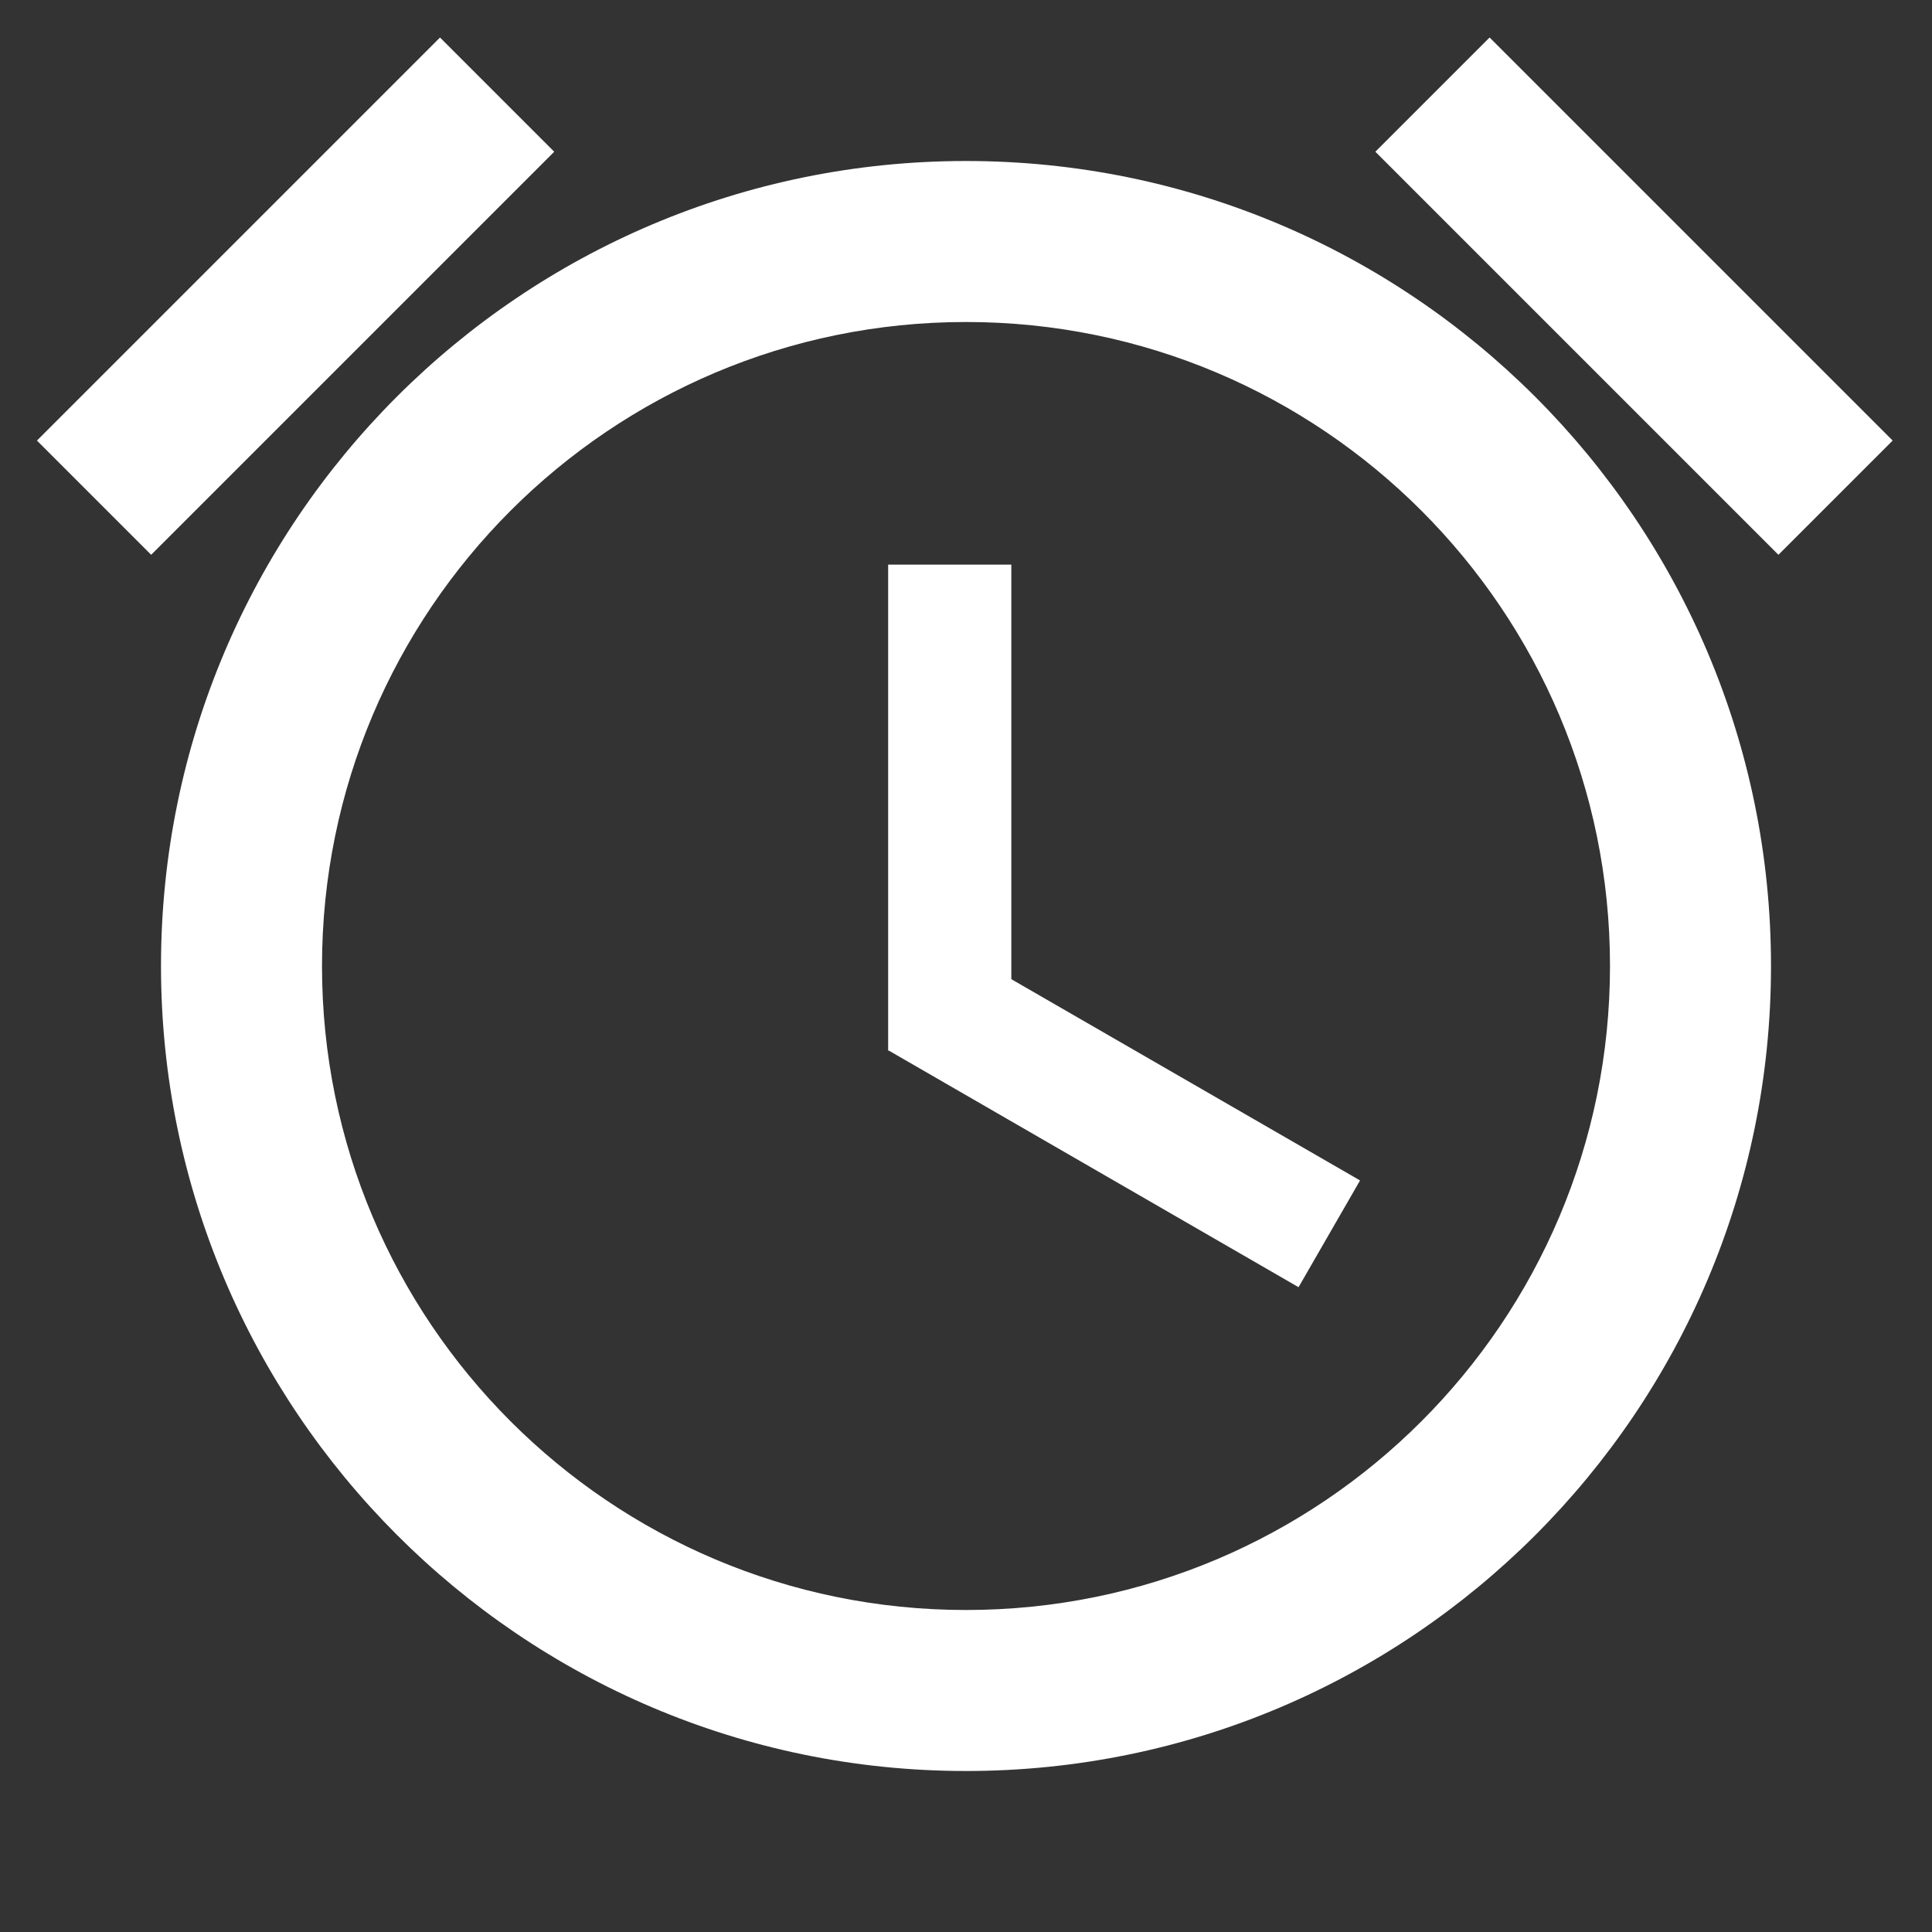 <?xml version="1.0" encoding="UTF-8" standalone="no"?>
<svg
  xmlns:dc="http://purl.org/dc/elements/1.1/"
  xmlns:cc="http://creativecommons.org/ns#"
  xmlns:rdf="http://www.w3.org/1999/02/22-rdf-syntax-ns#"
  xmlns="http://www.w3.org/2000/svg"
  xmlns:sodipodi="http://sodipodi.sourceforge.net/DTD/sodipodi-0.dtd"
  xmlns:inkscape="http://www.inkscape.org/namespaces/inkscape"
  width="24"
  height="24"
  viewBox="0 0 24 24"
  id="svg2"
  version="1.1"
  inkscape:version="0.91 r13725"
  sodipodi:docname="ic_alarm.svg"
  inkscape:export-filename="/home/petr/project/android-git/Sleep-actionbar2/res/drawable-xxhdpi/ic_action_time_small.png"
  inkscape:export-xdpi="135"
  inkscape:export-ydpi="135">
  <rect x="0" y="0" width="24" height="24" fill="#333333" stroke="none"/>
  <defs
     id="defs10" />
  <sodipodi:namedview
     pagecolor="#000000"
     bordercolor="#666666"
     borderopacity="1"
     objecttolerance="10"
     gridtolerance="10"
     guidetolerance="10"
     inkscape:pageopacity="0"
     inkscape:pageshadow="2"
     inkscape:window-width="1366"
     inkscape:window-height="744"
     id="namedview8"
     showgrid="false"
     inkscape:zoom="25.416666"
     inkscape:cx="8.8976639"
     inkscape:cy="17.465284"
     inkscape:window-x="0"
     inkscape:window-y="24"
     inkscape:window-maximized="1"
     inkscape:current-layer="svg2">
    <inkscape:grid
       type="xygrid"
       id="grid15681"
       empspacing="4" />
  </sodipodi:namedview>
  <path
     d="m 0,-24 48,0 0,48 -48,0 z"
     id="path4"
     inkscape:connector-curvature="0"
     style="fill:none" />
  <path
     id="path13178"
     d="m 12,20 c 4.418,0 8,-3.582 8,-8 C 20,7.582 16.418,4 12,4 7.582,4 4,7.582 4,12 c 0,4.418 3.582,8 8,8 M 12,2 c 5.523,0 10,4.477 10,10 0,5.523 -4.477,10 -10,10 C 6.47,22 2,17.5 2,12 2,6.477 6.477,2 12,2"
     inkscape:connector-curvature="0"
     style="fill:#ffffff;fill-opacity:1"
     sodipodi:nodetypes="csssccsssc" />
  <path
     d="m -34.387,-27.384 48,0 0,48 -48,0 z"
     id="path4-5"
     inkscape:connector-curvature="0"
     style="fill:none" />
  <path
     style="color:#000000;clip-rule:nonzero;display:inline;overflow:visible;visibility:visible;opacity:1;isolation:auto;mix-blend-mode:normal;color-interpolation:sRGB;color-interpolation-filters:linearRGB;solid-color:#000000;solid-opacity:1;fill:#ffffff;fill-opacity:1;fill-rule:nonzero;stroke:none;stroke-width:3;stroke-linecap:butt;stroke-linejoin:miter;stroke-miterlimit:4;stroke-dasharray:none;stroke-dashoffset:0;stroke-opacity:1;color-rendering:auto;image-rendering:auto;shape-rendering:auto;text-rendering:auto;enable-background:accumulate"
     d="M 11.666 11.646 L 11.045 12.723 L 11.045 13.053 L 16.131 15.99 L 16.895 14.664 L 11.666 11.646 z "
     id="path5513" />
  <path
     id="path5515"
     d="m 11.033,7.014 1.53,-1e-7 -1e-6,6.037 -1.53,0 z"
     style="color:#000000;clip-rule:nonzero;display:inline;overflow:visible;visibility:visible;opacity:1;isolation:auto;mix-blend-mode:normal;color-interpolation:sRGB;color-interpolation-filters:linearRGB;solid-color:#000000;solid-opacity:1;fill:#ffffff;fill-opacity:1;fill-rule:nonzero;stroke:none;stroke-width:3;stroke-linecap:butt;stroke-linejoin:miter;stroke-miterlimit:4;stroke-dasharray:none;stroke-dashoffset:0;stroke-opacity:1;color-rendering:auto;image-rendering:auto;shape-rendering:auto;text-rendering:auto;enable-background:accumulate"
     inkscape:connector-curvature="0"
     inkscape:transform-center-x="-0.07147685"
     inkscape:transform-center-y="-2.5469748" />
  <rect
     style="color:#000000;clip-rule:nonzero;display:inline;overflow:visible;visibility:visible;opacity:1;isolation:auto;mix-blend-mode:normal;color-interpolation:sRGB;color-interpolation-filters:linearRGB;solid-color:#000000;solid-opacity:1;fill:#ffffff;fill-opacity:1;fill-rule:nonzero;stroke:none;stroke-width:3;stroke-linecap:butt;stroke-linejoin:miter;stroke-miterlimit:4;stroke-dasharray:none;stroke-dashoffset:0;stroke-opacity:1;color-rendering:auto;image-rendering:auto;shape-rendering:auto;text-rendering:auto;enable-background:accumulate"
     id="rect4144"
     width="7.082"
     height="2.007"
     x="13.416"
     y="-12.757"
     transform="matrix(0.707,0.707,-0.707,0.707,0,0)" />
  <rect
     transform="matrix(0.707,-0.707,0.707,0.707,0,0)"
     y="4.195"
     x="-3.546"
     height="2.007"
     width="7.082"
     id="rect4146"
     style="color:#000000;clip-rule:nonzero;display:inline;overflow:visible;visibility:visible;opacity:1;isolation:auto;mix-blend-mode:normal;color-interpolation:sRGB;color-interpolation-filters:linearRGB;solid-color:#000000;solid-opacity:1;fill:#ffffff;fill-opacity:1;fill-rule:nonzero;stroke:none;stroke-width:3;stroke-linecap:butt;stroke-linejoin:miter;stroke-miterlimit:4;stroke-dasharray:none;stroke-dashoffset:0;stroke-opacity:1;color-rendering:auto;image-rendering:auto;shape-rendering:auto;text-rendering:auto;enable-background:accumulate" />
</svg>

